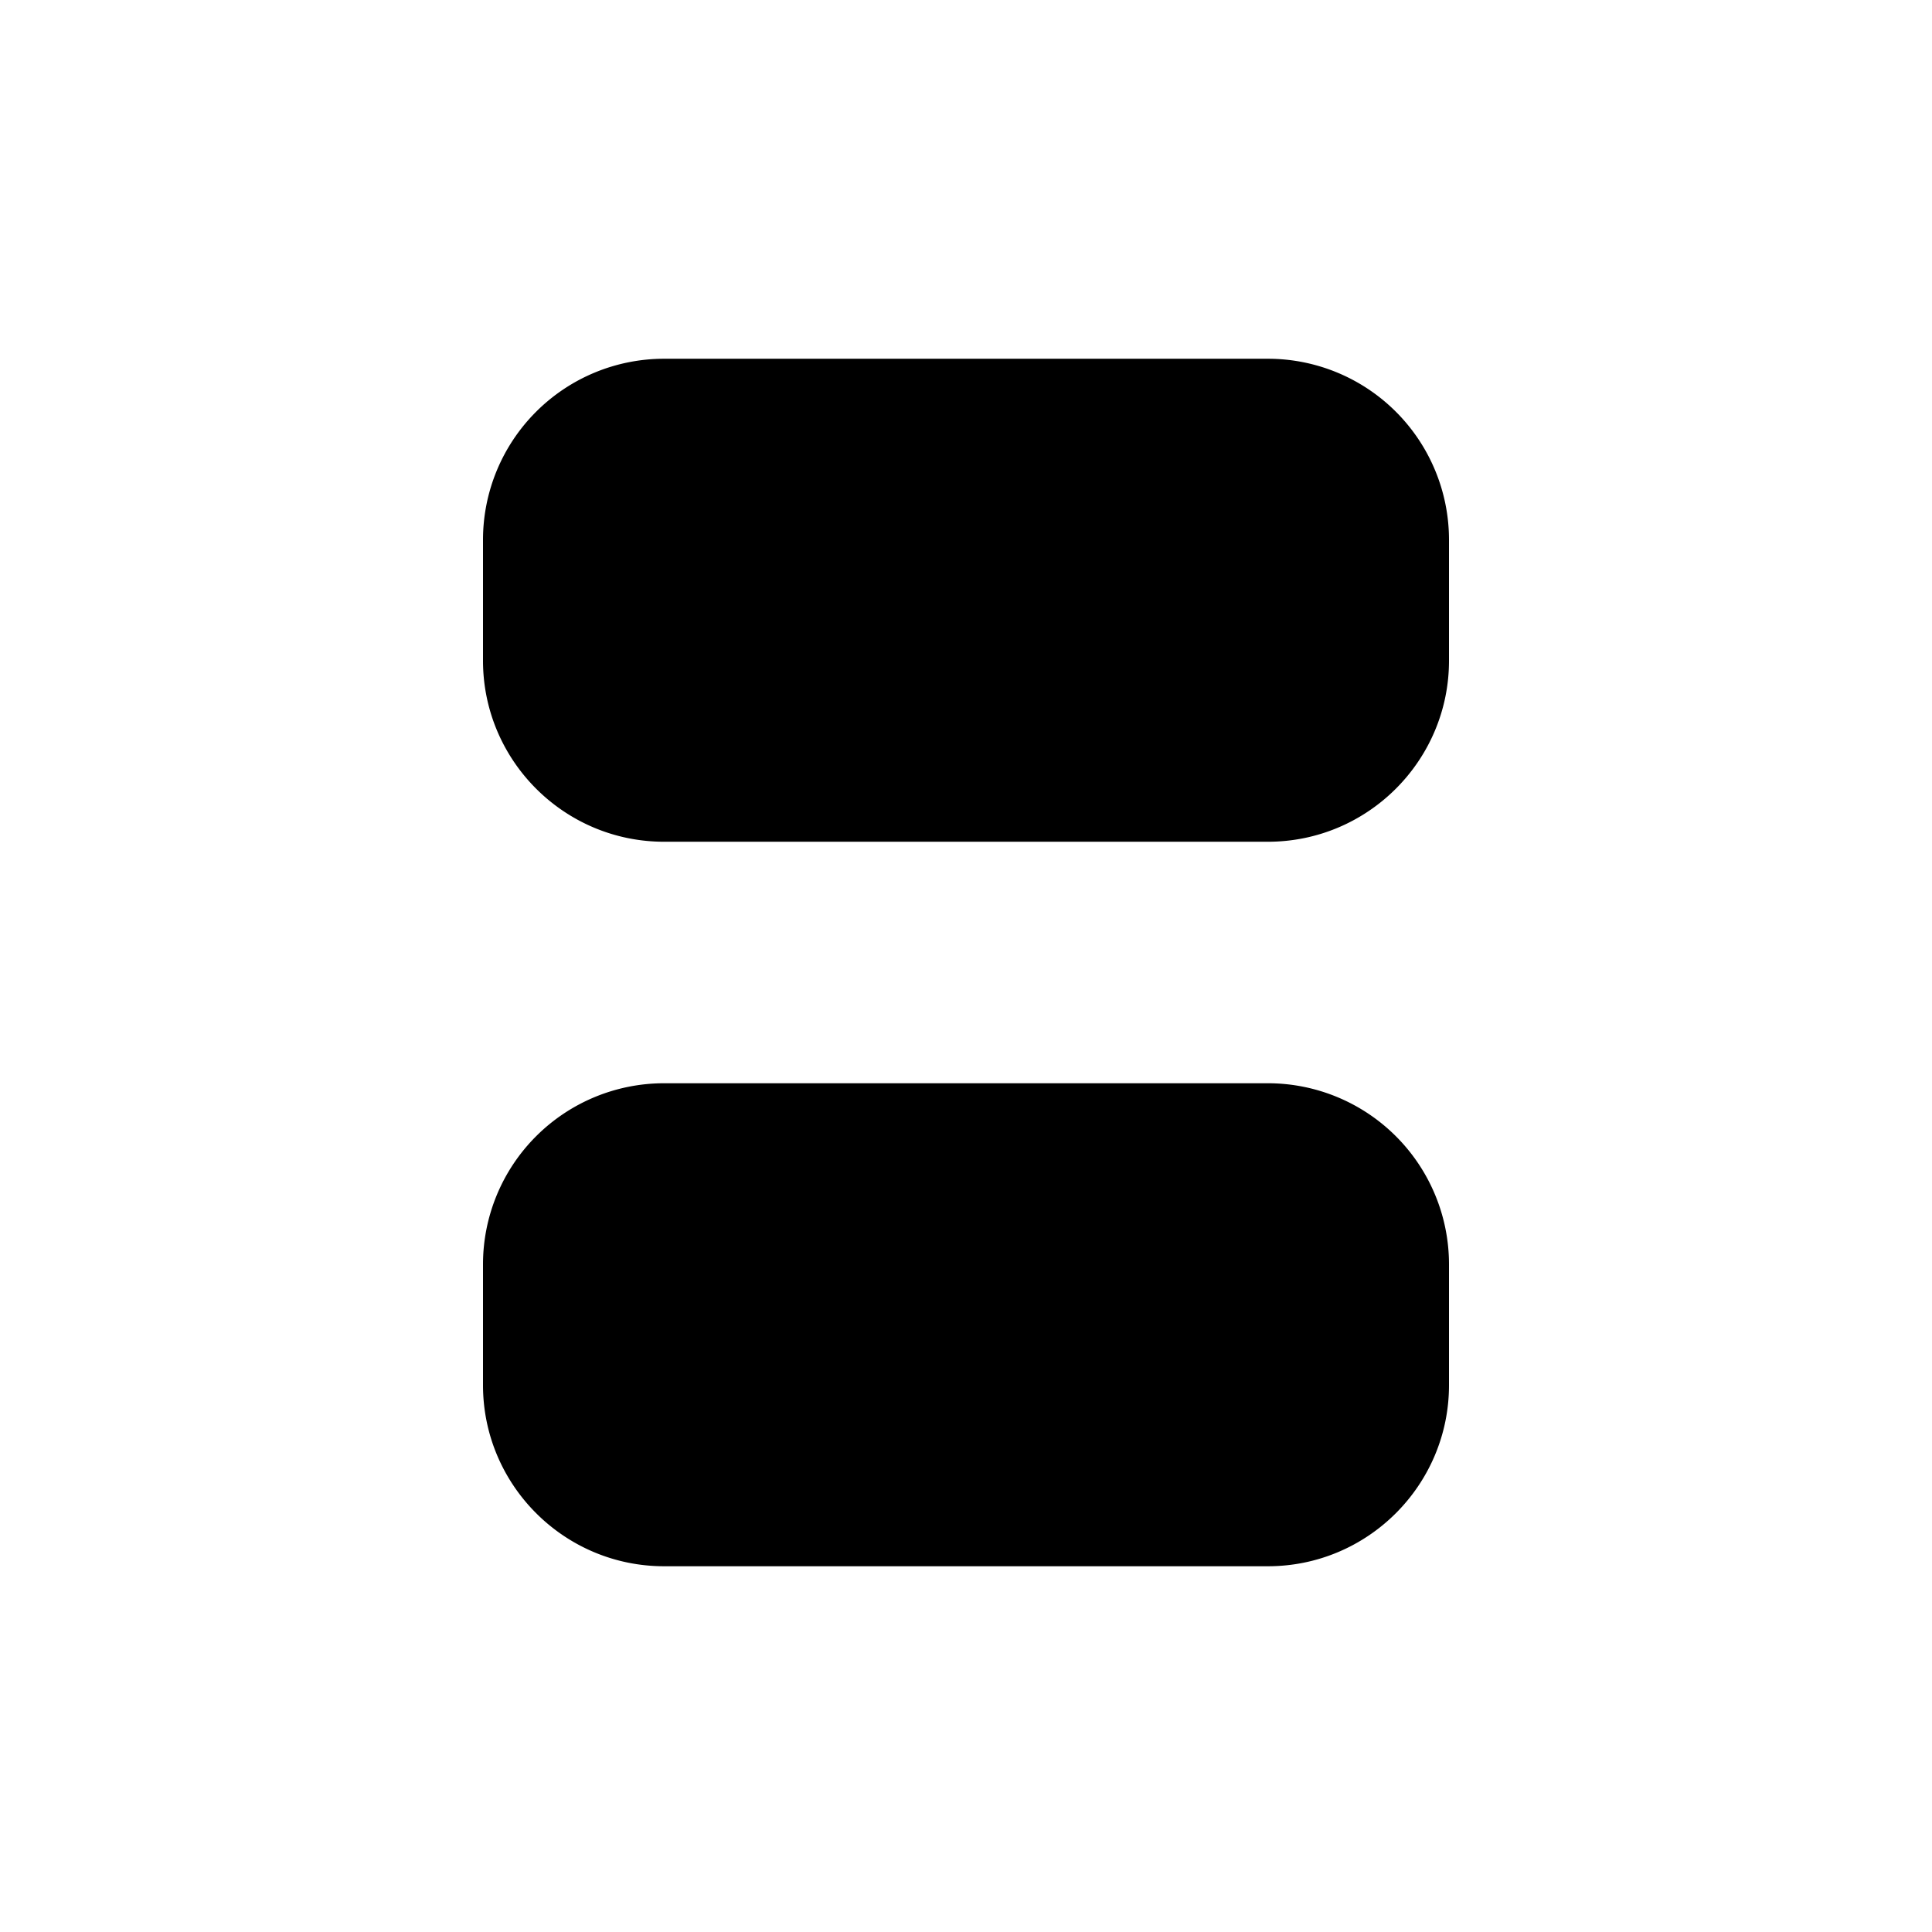 <svg xmlns="http://www.w3.org/2000/svg" viewBox="0 0 16 16" stroke-linecap="round" stroke-linejoin="round">
  <path d="M1.333.667h13.334M1.333 15.333h13.334M12 4.471a1.5 1.5 0 00-1.5-1.5h-5a1.5 1.5 0 00-1.5 1.5v1c0 .827.672 1.5 1.5 1.5h5c.828 0 1.5-.673 1.5-1.5v-1zm0 6a1.5 1.5 0 00-1.5-1.5h-5a1.5 1.5 0 00-1.5 1.5v1c0 .827.672 1.5 1.5 1.5h5c.828 0 1.5-.673 1.5-1.5v-1z"/>
</svg>
